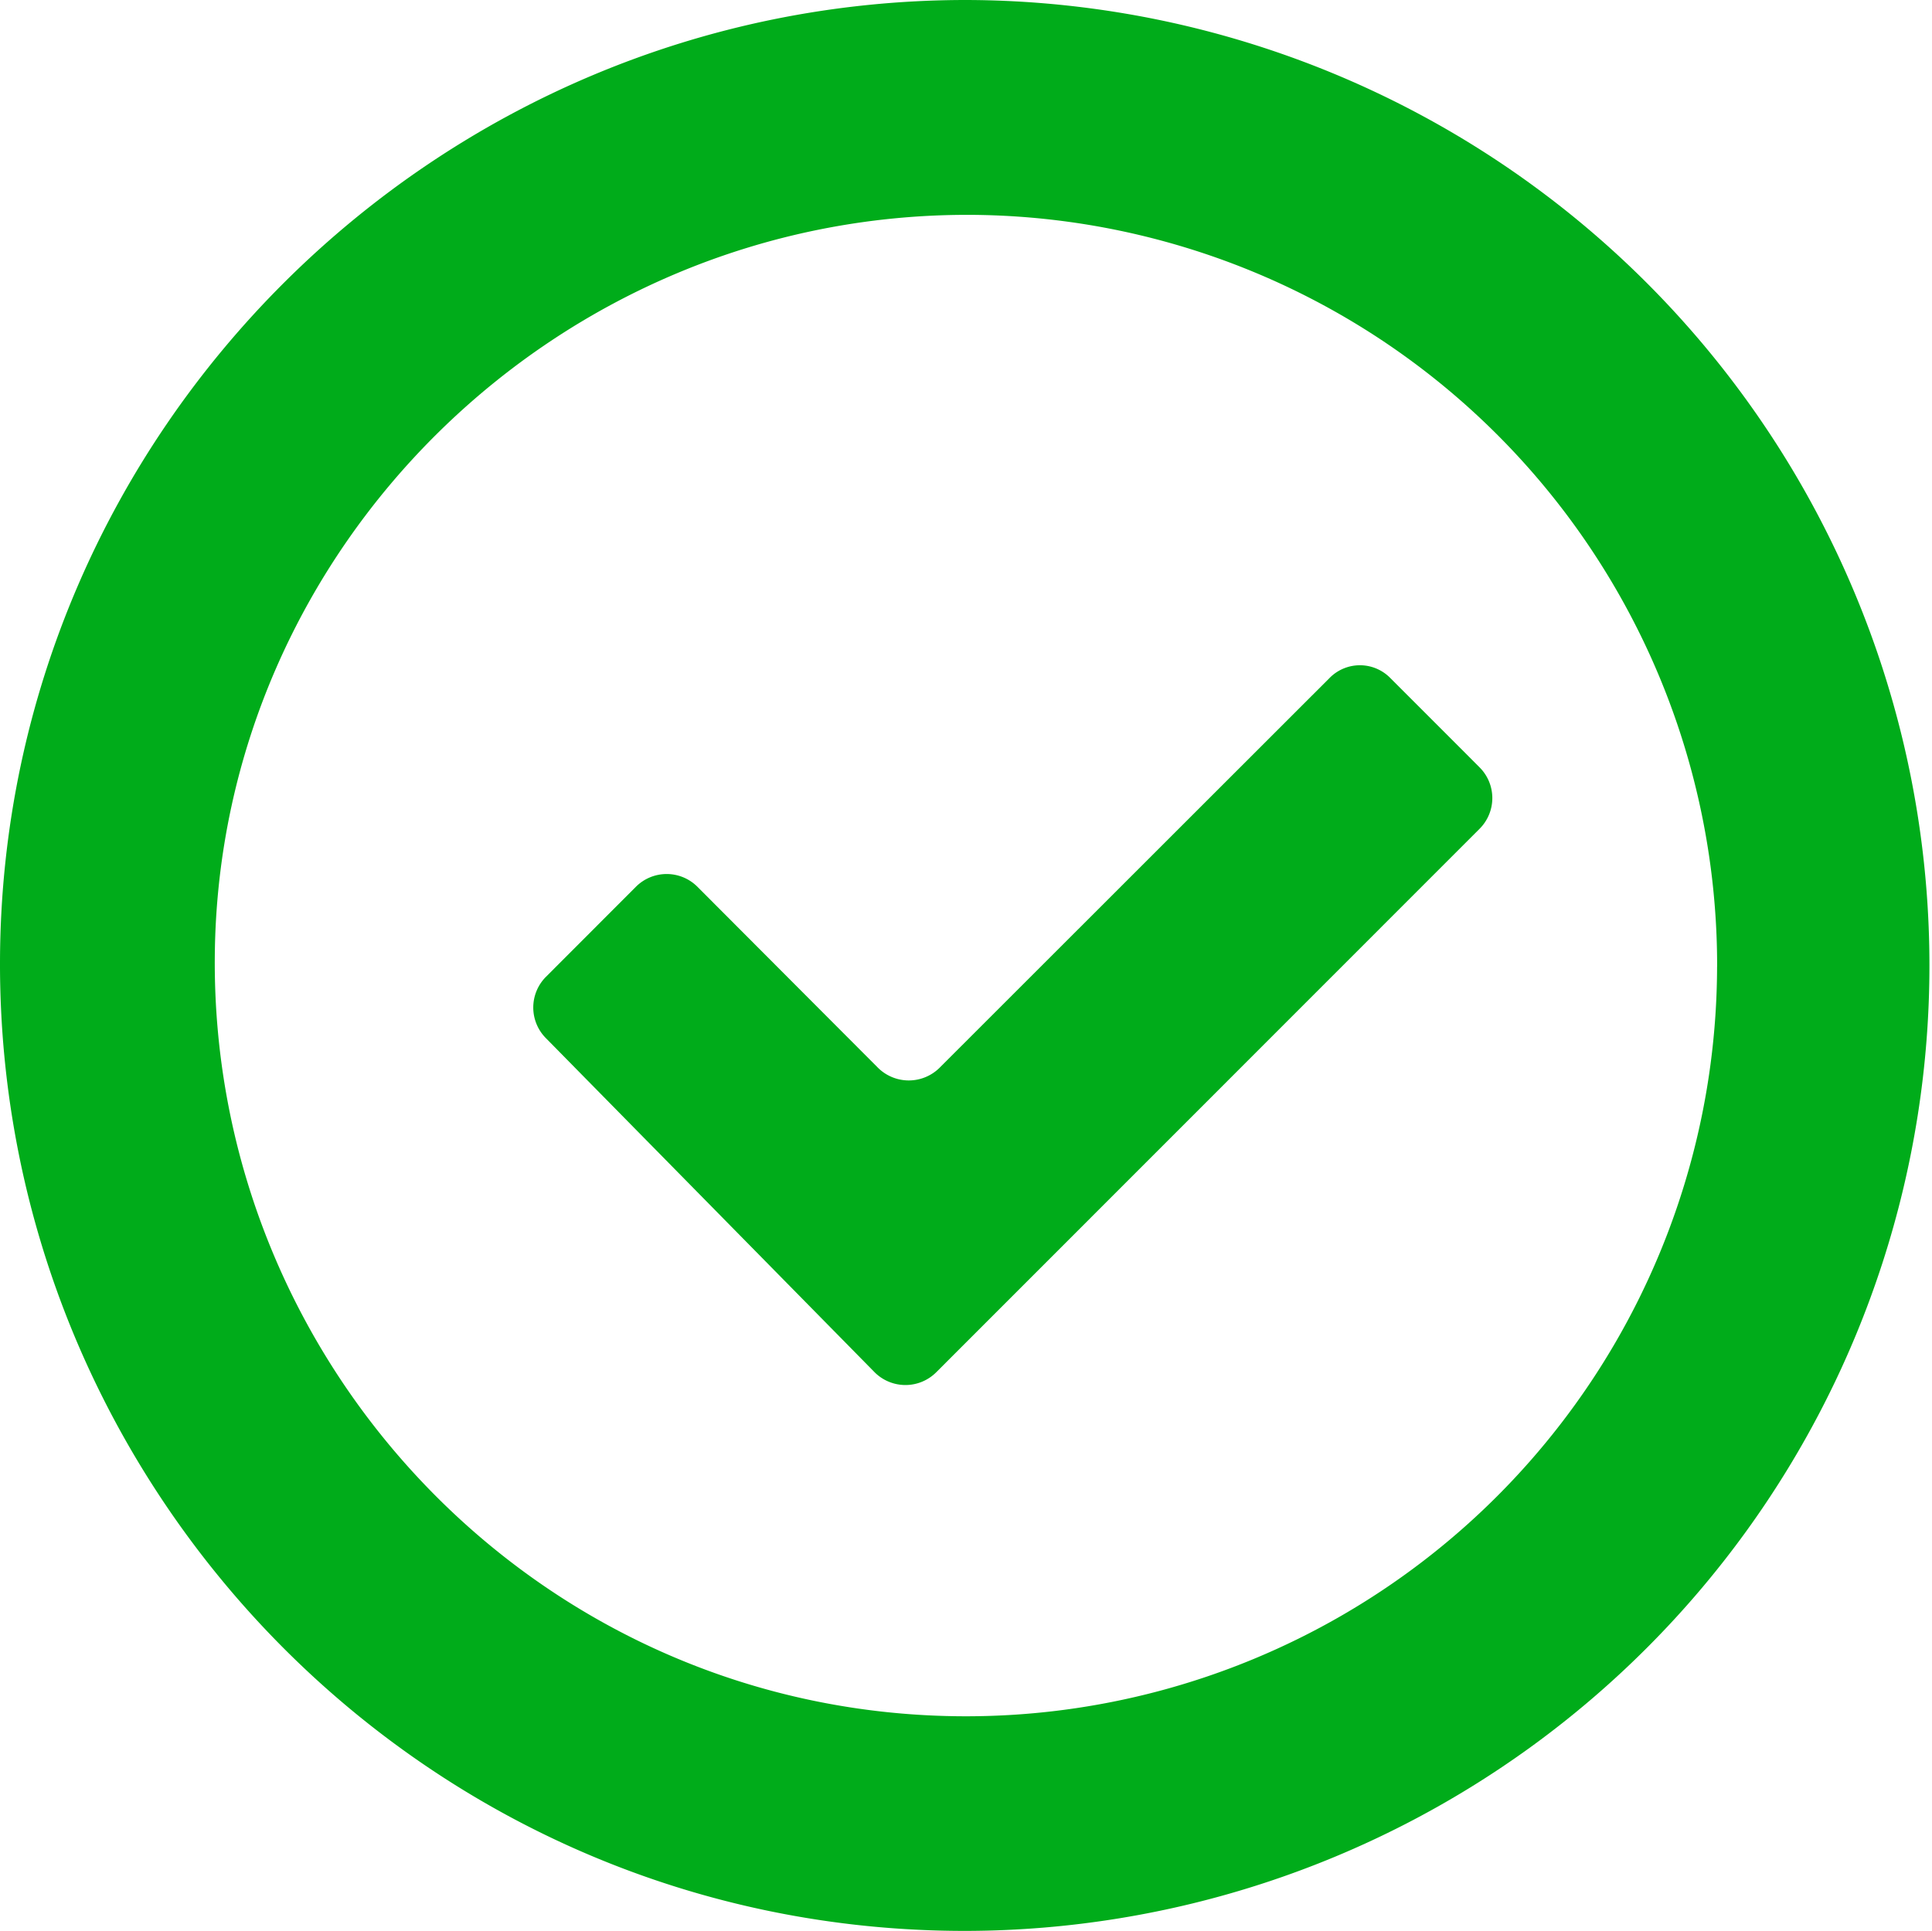 <svg xmlns="http://www.w3.org/2000/svg" width="168.119" height="168.043" viewBox="0 0 168.119 168.043"><g transform="translate(-769.525 -311.853)"><path d="M853.646,311.853a84.022,84.022,0,0,1,.08,168.043c-47.123.128-84.436-38.455-84.2-84.579C769.761,349.371,807.443,311.83,853.646,311.853Zm65.3,84.108a65.325,65.325,0,0,0-65.046-65.41c-35.917-.1-65.358,29-65.683,64.467-.33,36,28.665,66.176,65.348,66.2A65.367,65.367,0,0,0,918.942,395.961Z" fill="#00ac1a"/><path d="M830.214,389.028l15.7,15.739a3.807,3.807,0,0,0,5.383,0l33.948-33.933a3.7,3.7,0,0,1,5.236,0c2.262,2.263,5.517,5.518,7.794,7.8a3.779,3.779,0,0,1,0,5.348L851,431.274a3.791,3.791,0,0,1-5.384-.012l-28.6-29.073a3.783,3.783,0,0,1,.023-5.331l7.825-7.834A3.782,3.782,0,0,1,830.214,389.028Z" fill="#00ac1a"/></g></svg>
